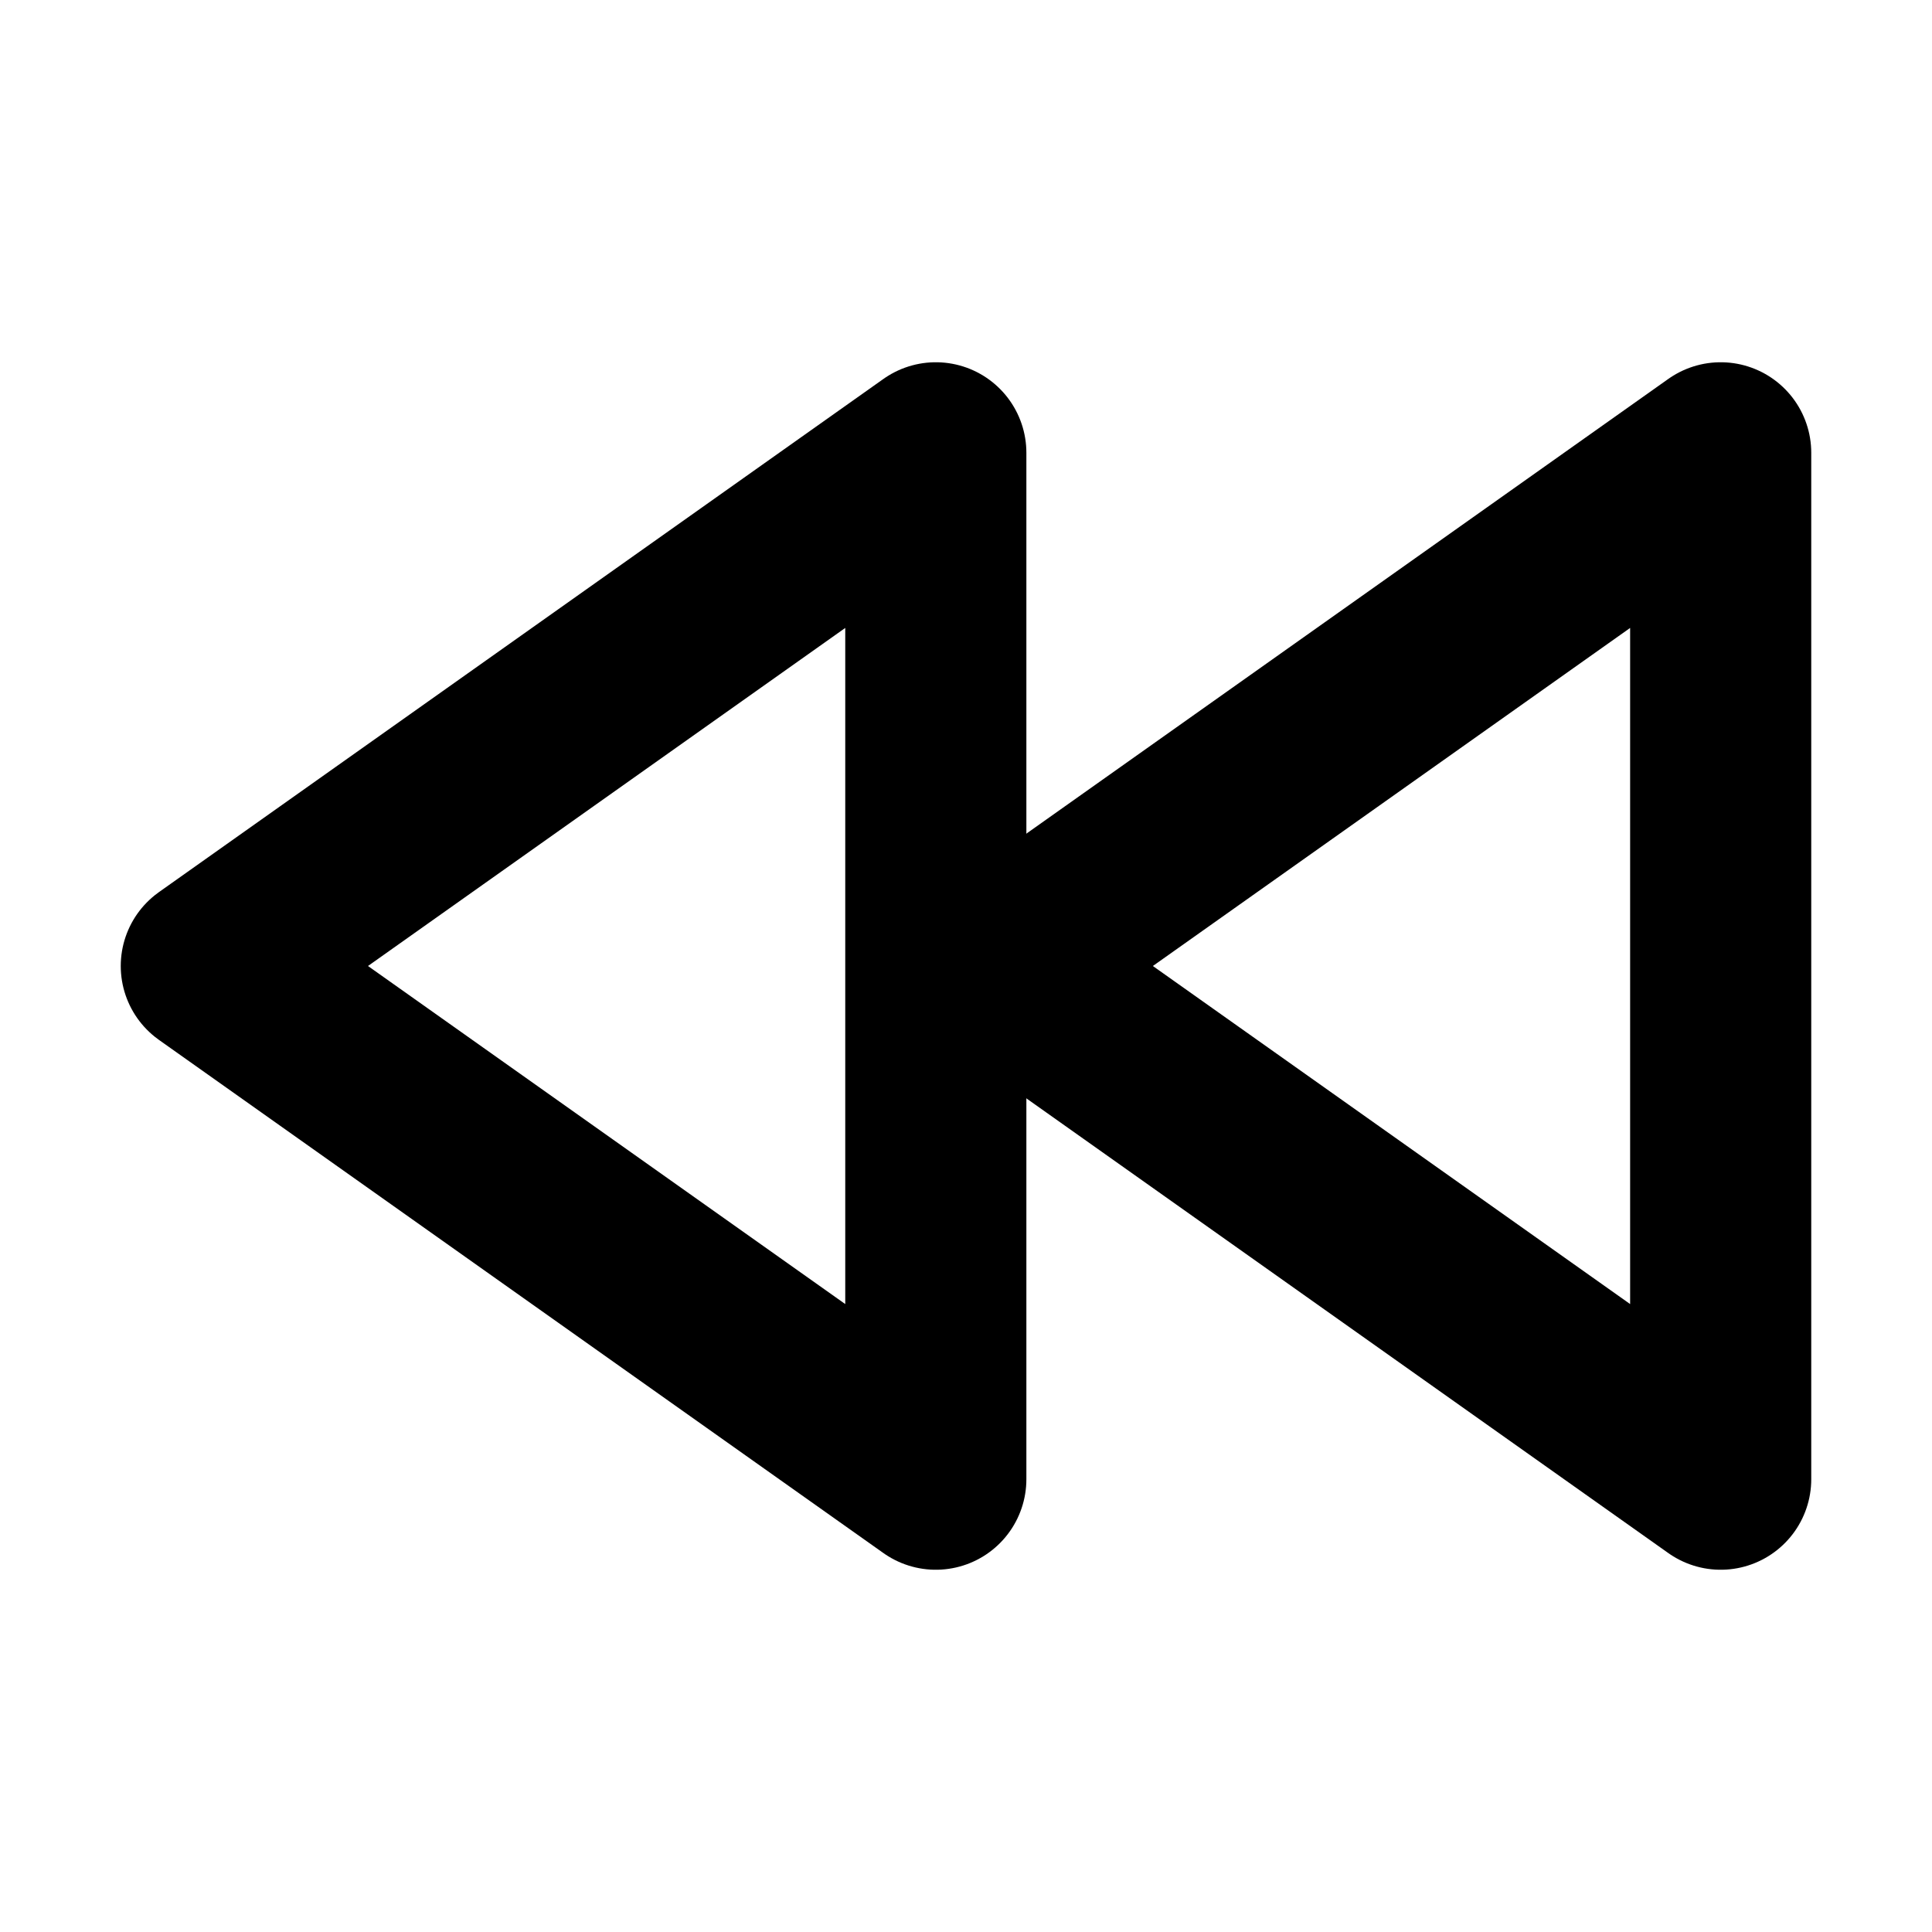 <?xml version="1.0" encoding="utf-8"?><!-- Скачано с сайта svg4.ru / Downloaded from svg4.ru -->
<svg width="800px" height="800px" viewBox="0 0 16 16" xmlns="http://www.w3.org/2000/svg" version="1.1" fill="none" stroke="#000000" stroke-linecap="round" stroke-linejoin="round" stroke-width="1.5">
<polygon points="7.75 3.75,7.75 12.25,1.75 8"/>
<polygon points="14.25 3.75,14.25 12.25,8.25 8"/>
</svg>
